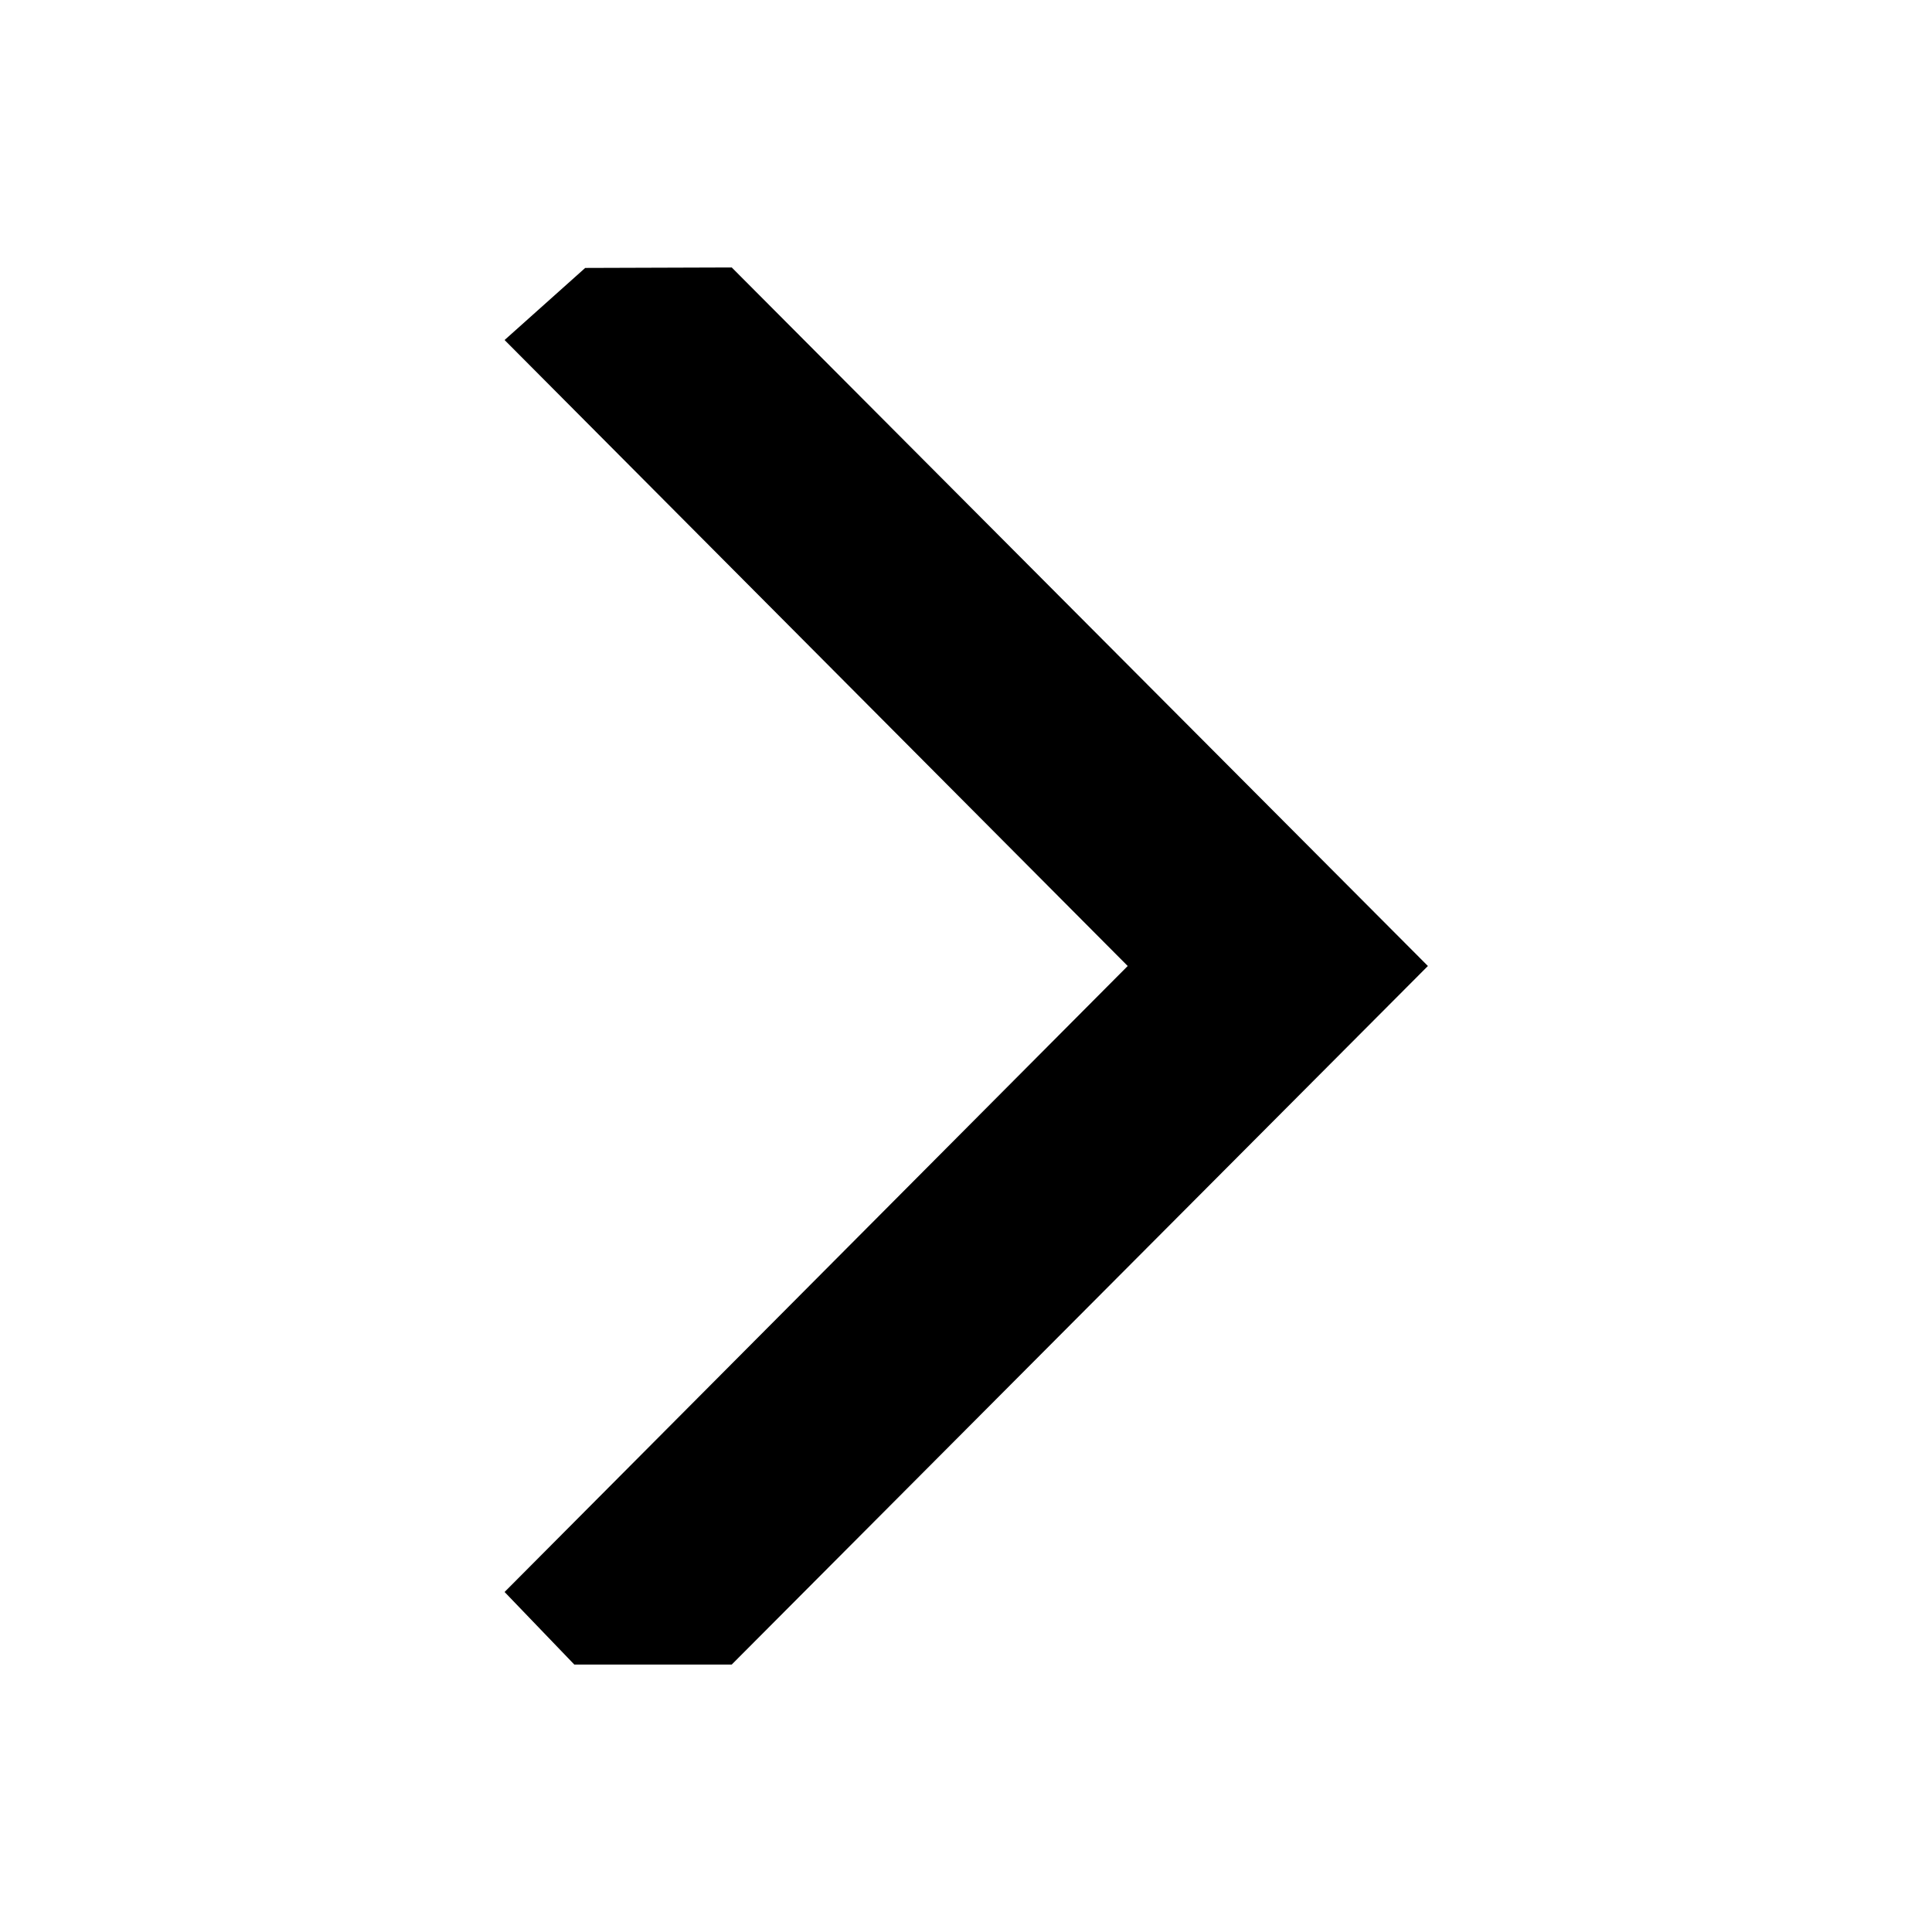 <?xml version="1.0" encoding="utf-8"?>
<!-- Generator: Adobe Illustrator 21.0.2, SVG Export Plug-In . SVG Version: 6.00 Build 0)  -->
<svg version="1.1" id="Layer_1" xmlns="http://www.w3.org/2000/svg" xmlns:xlink="http://www.w3.org/1999/xlink" x="0px" y="0px"
	 viewBox="0 0 407.4 407.4" style="enable-background:new 0 0 407.4 407.4;" xml:space="preserve">
<polygon points="154.3,56.4 123.4,56.5 106.4,71.7 237.8,203.7 106.4,335.7 121.1,351 154.3,351 301.1,203.7 "/>
</svg>
